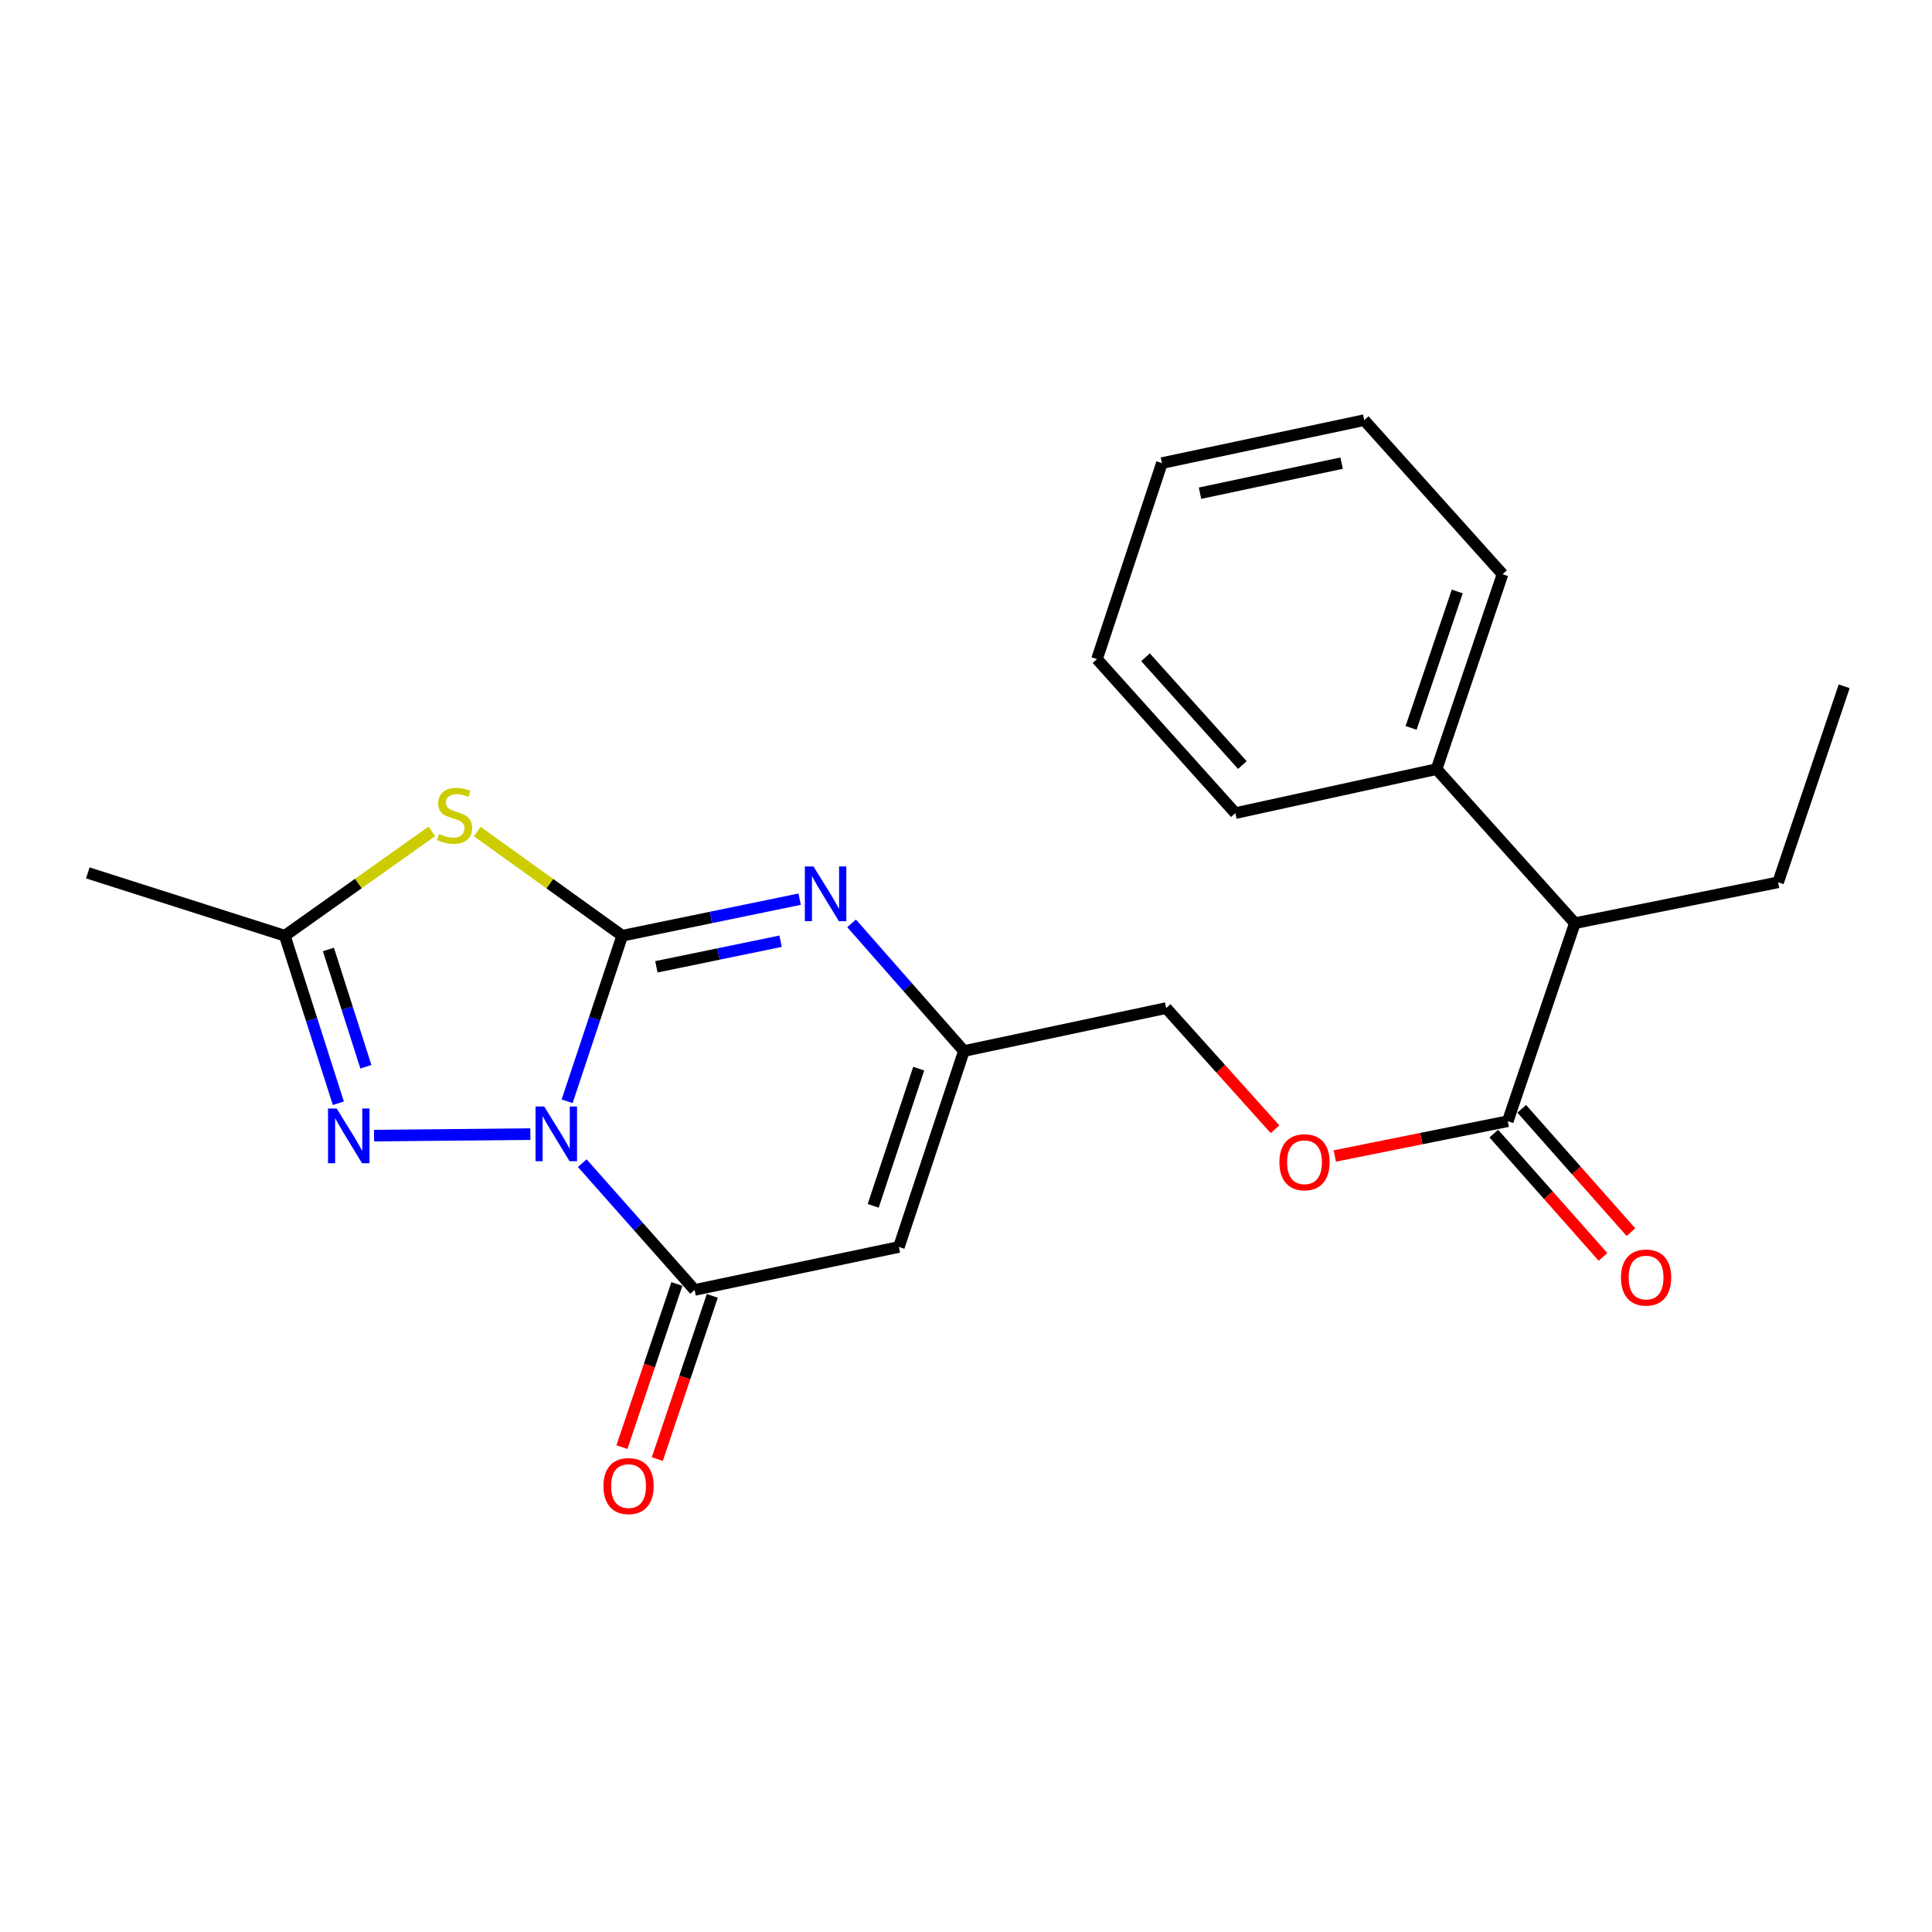 <?xml version='1.0' encoding='iso-8859-1'?>
<svg version='1.1' baseProfile='full'
              xmlns='http://www.w3.org/2000/svg'
                      xmlns:rdkit='http://www.rdkit.org/xml'
                      xmlns:xlink='http://www.w3.org/1999/xlink'
                  xml:space='preserve'
width='1000px' height='1000px' viewBox='0 0 1000 1000'>
<!-- END OF HEADER -->
<rect style='opacity:1.0;fill:#FFFFFF;stroke:none' width='1000' height='1000' x='0' y='0'> </rect>
<path class='bond-0' d='M 293.543,570.012 L 307.806,527.168' style='fill:none;fill-rule:evenodd;stroke:#0000FF;stroke-width:6px;stroke-linecap:butt;stroke-linejoin:miter;stroke-opacity:1' />
<path class='bond-0' d='M 307.806,527.168 L 322.069,484.324' style='fill:none;fill-rule:evenodd;stroke:#000000;stroke-width:6px;stroke-linecap:butt;stroke-linejoin:miter;stroke-opacity:1' />
<path class='bond-2' d='M 301.368,602.04 L 330.443,634.854' style='fill:none;fill-rule:evenodd;stroke:#0000FF;stroke-width:6px;stroke-linecap:butt;stroke-linejoin:miter;stroke-opacity:1' />
<path class='bond-2' d='M 330.443,634.854 L 359.518,667.667' style='fill:none;fill-rule:evenodd;stroke:#000000;stroke-width:6px;stroke-linecap:butt;stroke-linejoin:miter;stroke-opacity:1' />
<path class='bond-3' d='M 274.504,587.006 L 193.614,587.798' style='fill:none;fill-rule:evenodd;stroke:#0000FF;stroke-width:6px;stroke-linecap:butt;stroke-linejoin:miter;stroke-opacity:1' />
<path class='bond-1' d='M 322.069,484.324 L 284.553,457.364' style='fill:none;fill-rule:evenodd;stroke:#000000;stroke-width:6px;stroke-linecap:butt;stroke-linejoin:miter;stroke-opacity:1' />
<path class='bond-1' d='M 284.553,457.364 L 247.036,430.405' style='fill:none;fill-rule:evenodd;stroke:#CCCC00;stroke-width:6px;stroke-linecap:butt;stroke-linejoin:miter;stroke-opacity:1' />
<path class='bond-4' d='M 322.069,484.324 L 367.985,474.865' style='fill:none;fill-rule:evenodd;stroke:#000000;stroke-width:6px;stroke-linecap:butt;stroke-linejoin:miter;stroke-opacity:1' />
<path class='bond-4' d='M 367.985,474.865 L 413.9,465.407' style='fill:none;fill-rule:evenodd;stroke:#0000FF;stroke-width:6px;stroke-linecap:butt;stroke-linejoin:miter;stroke-opacity:1' />
<path class='bond-4' d='M 339.744,500.419 L 371.885,493.798' style='fill:none;fill-rule:evenodd;stroke:#000000;stroke-width:6px;stroke-linecap:butt;stroke-linejoin:miter;stroke-opacity:1' />
<path class='bond-4' d='M 371.885,493.798 L 404.025,487.177' style='fill:none;fill-rule:evenodd;stroke:#0000FF;stroke-width:6px;stroke-linecap:butt;stroke-linejoin:miter;stroke-opacity:1' />
<path class='bond-23' d='M 223.511,430.316 L 185.463,457.32' style='fill:none;fill-rule:evenodd;stroke:#CCCC00;stroke-width:6px;stroke-linecap:butt;stroke-linejoin:miter;stroke-opacity:1' />
<path class='bond-23' d='M 185.463,457.32 L 147.414,484.324' style='fill:none;fill-rule:evenodd;stroke:#000000;stroke-width:6px;stroke-linecap:butt;stroke-linejoin:miter;stroke-opacity:1' />
<path class='bond-5' d='M 359.518,667.667 L 465.269,645.425' style='fill:none;fill-rule:evenodd;stroke:#000000;stroke-width:6px;stroke-linecap:butt;stroke-linejoin:miter;stroke-opacity:1' />
<path class='bond-10' d='M 350.358,664.581 L 336.134,706.805' style='fill:none;fill-rule:evenodd;stroke:#000000;stroke-width:6px;stroke-linecap:butt;stroke-linejoin:miter;stroke-opacity:1' />
<path class='bond-10' d='M 336.134,706.805 L 321.911,749.029' style='fill:none;fill-rule:evenodd;stroke:#FF0000;stroke-width:6px;stroke-linecap:butt;stroke-linejoin:miter;stroke-opacity:1' />
<path class='bond-10' d='M 368.678,670.752 L 354.454,712.976' style='fill:none;fill-rule:evenodd;stroke:#000000;stroke-width:6px;stroke-linecap:butt;stroke-linejoin:miter;stroke-opacity:1' />
<path class='bond-10' d='M 354.454,712.976 L 340.23,755.201' style='fill:none;fill-rule:evenodd;stroke:#FF0000;stroke-width:6px;stroke-linecap:butt;stroke-linejoin:miter;stroke-opacity:1' />
<path class='bond-6' d='M 175.13,571.047 L 161.272,527.685' style='fill:none;fill-rule:evenodd;stroke:#0000FF;stroke-width:6px;stroke-linecap:butt;stroke-linejoin:miter;stroke-opacity:1' />
<path class='bond-6' d='M 161.272,527.685 L 147.414,484.324' style='fill:none;fill-rule:evenodd;stroke:#000000;stroke-width:6px;stroke-linecap:butt;stroke-linejoin:miter;stroke-opacity:1' />
<path class='bond-6' d='M 189.386,552.154 L 179.686,521.801' style='fill:none;fill-rule:evenodd;stroke:#0000FF;stroke-width:6px;stroke-linecap:butt;stroke-linejoin:miter;stroke-opacity:1' />
<path class='bond-6' d='M 179.686,521.801 L 169.985,491.447' style='fill:none;fill-rule:evenodd;stroke:#000000;stroke-width:6px;stroke-linecap:butt;stroke-linejoin:miter;stroke-opacity:1' />
<path class='bond-24' d='M 440.776,477.928 L 469.846,510.971' style='fill:none;fill-rule:evenodd;stroke:#0000FF;stroke-width:6px;stroke-linecap:butt;stroke-linejoin:miter;stroke-opacity:1' />
<path class='bond-24' d='M 469.846,510.971 L 498.915,544.013' style='fill:none;fill-rule:evenodd;stroke:#000000;stroke-width:6px;stroke-linecap:butt;stroke-linejoin:miter;stroke-opacity:1' />
<path class='bond-7' d='M 465.269,645.425 L 498.915,544.013' style='fill:none;fill-rule:evenodd;stroke:#000000;stroke-width:6px;stroke-linecap:butt;stroke-linejoin:miter;stroke-opacity:1' />
<path class='bond-7' d='M 451.968,624.126 L 475.521,553.138' style='fill:none;fill-rule:evenodd;stroke:#000000;stroke-width:6px;stroke-linecap:butt;stroke-linejoin:miter;stroke-opacity:1' />
<path class='bond-15' d='M 147.414,484.324 L 45.455,451.815' style='fill:none;fill-rule:evenodd;stroke:#000000;stroke-width:6px;stroke-linecap:butt;stroke-linejoin:miter;stroke-opacity:1' />
<path class='bond-13' d='M 498.915,544.013 L 603.603,521.783' style='fill:none;fill-rule:evenodd;stroke:#000000;stroke-width:6px;stroke-linecap:butt;stroke-linejoin:miter;stroke-opacity:1' />
<path class='bond-8' d='M 780.417,580.334 L 735.656,589.335' style='fill:none;fill-rule:evenodd;stroke:#000000;stroke-width:6px;stroke-linecap:butt;stroke-linejoin:miter;stroke-opacity:1' />
<path class='bond-8' d='M 735.656,589.335 L 690.896,598.337' style='fill:none;fill-rule:evenodd;stroke:#FF0000;stroke-width:6px;stroke-linecap:butt;stroke-linejoin:miter;stroke-opacity:1' />
<path class='bond-9' d='M 780.417,580.334 L 815.148,477.837' style='fill:none;fill-rule:evenodd;stroke:#000000;stroke-width:6px;stroke-linecap:butt;stroke-linejoin:miter;stroke-opacity:1' />
<path class='bond-12' d='M 773.18,586.741 L 801.439,618.655' style='fill:none;fill-rule:evenodd;stroke:#000000;stroke-width:6px;stroke-linecap:butt;stroke-linejoin:miter;stroke-opacity:1' />
<path class='bond-12' d='M 801.439,618.655 L 829.699,650.568' style='fill:none;fill-rule:evenodd;stroke:#FF0000;stroke-width:6px;stroke-linecap:butt;stroke-linejoin:miter;stroke-opacity:1' />
<path class='bond-12' d='M 787.653,573.926 L 815.912,605.839' style='fill:none;fill-rule:evenodd;stroke:#000000;stroke-width:6px;stroke-linecap:butt;stroke-linejoin:miter;stroke-opacity:1' />
<path class='bond-12' d='M 815.912,605.839 L 844.171,637.753' style='fill:none;fill-rule:evenodd;stroke:#FF0000;stroke-width:6px;stroke-linecap:butt;stroke-linejoin:miter;stroke-opacity:1' />
<path class='bond-14' d='M 815.148,477.837 L 743.57,398.097' style='fill:none;fill-rule:evenodd;stroke:#000000;stroke-width:6px;stroke-linecap:butt;stroke-linejoin:miter;stroke-opacity:1' />
<path class='bond-16' d='M 815.148,477.837 L 920.351,456.691' style='fill:none;fill-rule:evenodd;stroke:#000000;stroke-width:6px;stroke-linecap:butt;stroke-linejoin:miter;stroke-opacity:1' />
<path class='bond-11' d='M 659.942,584.492 L 631.772,553.137' style='fill:none;fill-rule:evenodd;stroke:#FF0000;stroke-width:6px;stroke-linecap:butt;stroke-linejoin:miter;stroke-opacity:1' />
<path class='bond-11' d='M 631.772,553.137 L 603.603,521.783' style='fill:none;fill-rule:evenodd;stroke:#000000;stroke-width:6px;stroke-linecap:butt;stroke-linejoin:miter;stroke-opacity:1' />
<path class='bond-17' d='M 743.57,398.097 L 777.71,297.211' style='fill:none;fill-rule:evenodd;stroke:#000000;stroke-width:6px;stroke-linecap:butt;stroke-linejoin:miter;stroke-opacity:1' />
<path class='bond-17' d='M 730.38,376.767 L 754.278,306.147' style='fill:none;fill-rule:evenodd;stroke:#000000;stroke-width:6px;stroke-linecap:butt;stroke-linejoin:miter;stroke-opacity:1' />
<path class='bond-18' d='M 743.57,398.097 L 639.408,420.864' style='fill:none;fill-rule:evenodd;stroke:#000000;stroke-width:6px;stroke-linecap:butt;stroke-linejoin:miter;stroke-opacity:1' />
<path class='bond-19' d='M 920.351,456.691 L 954.545,355.225' style='fill:none;fill-rule:evenodd;stroke:#000000;stroke-width:6px;stroke-linecap:butt;stroke-linejoin:miter;stroke-opacity:1' />
<path class='bond-20' d='M 777.71,297.211 L 706.111,217.471' style='fill:none;fill-rule:evenodd;stroke:#000000;stroke-width:6px;stroke-linecap:butt;stroke-linejoin:miter;stroke-opacity:1' />
<path class='bond-21' d='M 639.408,420.864 L 567.798,341.156' style='fill:none;fill-rule:evenodd;stroke:#000000;stroke-width:6px;stroke-linecap:butt;stroke-linejoin:miter;stroke-opacity:1' />
<path class='bond-21' d='M 643.047,395.989 L 592.919,340.194' style='fill:none;fill-rule:evenodd;stroke:#000000;stroke-width:6px;stroke-linecap:butt;stroke-linejoin:miter;stroke-opacity:1' />
<path class='bond-25' d='M 706.111,217.471 L 601.401,239.701' style='fill:none;fill-rule:evenodd;stroke:#000000;stroke-width:6px;stroke-linecap:butt;stroke-linejoin:miter;stroke-opacity:1' />
<path class='bond-25' d='M 694.419,239.715 L 621.123,255.276' style='fill:none;fill-rule:evenodd;stroke:#000000;stroke-width:6px;stroke-linecap:butt;stroke-linejoin:miter;stroke-opacity:1' />
<path class='bond-22' d='M 567.798,341.156 L 601.401,239.701' style='fill:none;fill-rule:evenodd;stroke:#000000;stroke-width:6px;stroke-linecap:butt;stroke-linejoin:miter;stroke-opacity:1' />
<path  class='atom-0' d='M 281.669 572.714
L 290.949 587.714
Q 291.869 589.194, 293.349 591.874
Q 294.829 594.554, 294.909 594.714
L 294.909 572.714
L 298.669 572.714
L 298.669 601.034
L 294.789 601.034
L 284.829 584.634
Q 283.669 582.714, 282.429 580.514
Q 281.229 578.314, 280.869 577.634
L 280.869 601.034
L 277.189 601.034
L 277.189 572.714
L 281.669 572.714
' fill='#0000FF'/>
<path  class='atom-2' d='M 227.284 431.68
Q 227.604 431.8, 228.924 432.36
Q 230.244 432.92, 231.684 433.28
Q 233.164 433.6, 234.604 433.6
Q 237.284 433.6, 238.844 432.32
Q 240.404 431, 240.404 428.72
Q 240.404 427.16, 239.604 426.2
Q 238.844 425.24, 237.644 424.72
Q 236.444 424.2, 234.444 423.6
Q 231.924 422.84, 230.404 422.12
Q 228.924 421.4, 227.844 419.88
Q 226.804 418.36, 226.804 415.8
Q 226.804 412.24, 229.204 410.04
Q 231.644 407.84, 236.444 407.84
Q 239.724 407.84, 243.444 409.4
L 242.524 412.48
Q 239.124 411.08, 236.564 411.08
Q 233.804 411.08, 232.284 412.24
Q 230.764 413.36, 230.804 415.32
Q 230.804 416.84, 231.564 417.76
Q 232.364 418.68, 233.484 419.2
Q 234.644 419.72, 236.564 420.32
Q 239.124 421.12, 240.644 421.92
Q 242.164 422.72, 243.244 424.36
Q 244.364 425.96, 244.364 428.72
Q 244.364 432.64, 241.724 434.76
Q 239.124 436.84, 234.764 436.84
Q 232.244 436.84, 230.324 436.28
Q 228.444 435.76, 226.204 434.84
L 227.284 431.68
' fill='#CCCC00'/>
<path  class='atom-4' d='M 174.264 573.767
L 183.544 588.767
Q 184.464 590.247, 185.944 592.927
Q 187.424 595.607, 187.504 595.767
L 187.504 573.767
L 191.264 573.767
L 191.264 602.087
L 187.384 602.087
L 177.424 585.687
Q 176.264 583.767, 175.024 581.567
Q 173.824 579.367, 173.464 578.687
L 173.464 602.087
L 169.784 602.087
L 169.784 573.767
L 174.264 573.767
' fill='#0000FF'/>
<path  class='atom-5' d='M 421.066 448.481
L 430.346 463.481
Q 431.266 464.961, 432.746 467.641
Q 434.226 470.321, 434.306 470.481
L 434.306 448.481
L 438.066 448.481
L 438.066 476.801
L 434.186 476.801
L 424.226 460.401
Q 423.066 458.481, 421.826 456.281
Q 420.626 454.081, 420.266 453.401
L 420.266 476.801
L 416.586 476.801
L 416.586 448.481
L 421.066 448.481
' fill='#0000FF'/>
<path  class='atom-11' d='M 312.345 769.191
Q 312.345 762.391, 315.705 758.591
Q 319.065 754.791, 325.345 754.791
Q 331.625 754.791, 334.985 758.591
Q 338.345 762.391, 338.345 769.191
Q 338.345 776.071, 334.945 779.991
Q 331.545 783.871, 325.345 783.871
Q 319.105 783.871, 315.705 779.991
Q 312.345 776.111, 312.345 769.191
M 325.345 780.671
Q 329.665 780.671, 331.985 777.791
Q 334.345 774.871, 334.345 769.191
Q 334.345 763.631, 331.985 760.831
Q 329.665 757.991, 325.345 757.991
Q 321.025 757.991, 318.665 760.791
Q 316.345 763.591, 316.345 769.191
Q 316.345 774.911, 318.665 777.791
Q 321.025 780.671, 325.345 780.671
' fill='#FF0000'/>
<path  class='atom-12' d='M 662.213 601.57
Q 662.213 594.77, 665.573 590.97
Q 668.933 587.17, 675.213 587.17
Q 681.493 587.17, 684.853 590.97
Q 688.213 594.77, 688.213 601.57
Q 688.213 608.45, 684.813 612.37
Q 681.413 616.25, 675.213 616.25
Q 668.973 616.25, 665.573 612.37
Q 662.213 608.49, 662.213 601.57
M 675.213 613.05
Q 679.533 613.05, 681.853 610.17
Q 684.213 607.25, 684.213 601.57
Q 684.213 596.01, 681.853 593.21
Q 679.533 590.37, 675.213 590.37
Q 670.893 590.37, 668.533 593.17
Q 666.213 595.97, 666.213 601.57
Q 666.213 607.29, 668.533 610.17
Q 670.893 613.05, 675.213 613.05
' fill='#FF0000'/>
<path  class='atom-13' d='M 839.006 661.26
Q 839.006 654.46, 842.366 650.66
Q 845.726 646.86, 852.006 646.86
Q 858.286 646.86, 861.646 650.66
Q 865.006 654.46, 865.006 661.26
Q 865.006 668.14, 861.606 672.06
Q 858.206 675.94, 852.006 675.94
Q 845.766 675.94, 842.366 672.06
Q 839.006 668.18, 839.006 661.26
M 852.006 672.74
Q 856.326 672.74, 858.646 669.86
Q 861.006 666.94, 861.006 661.26
Q 861.006 655.7, 858.646 652.9
Q 856.326 650.06, 852.006 650.06
Q 847.686 650.06, 845.326 652.86
Q 843.006 655.66, 843.006 661.26
Q 843.006 666.98, 845.326 669.86
Q 847.686 672.74, 852.006 672.74
' fill='#FF0000'/>
</svg>
